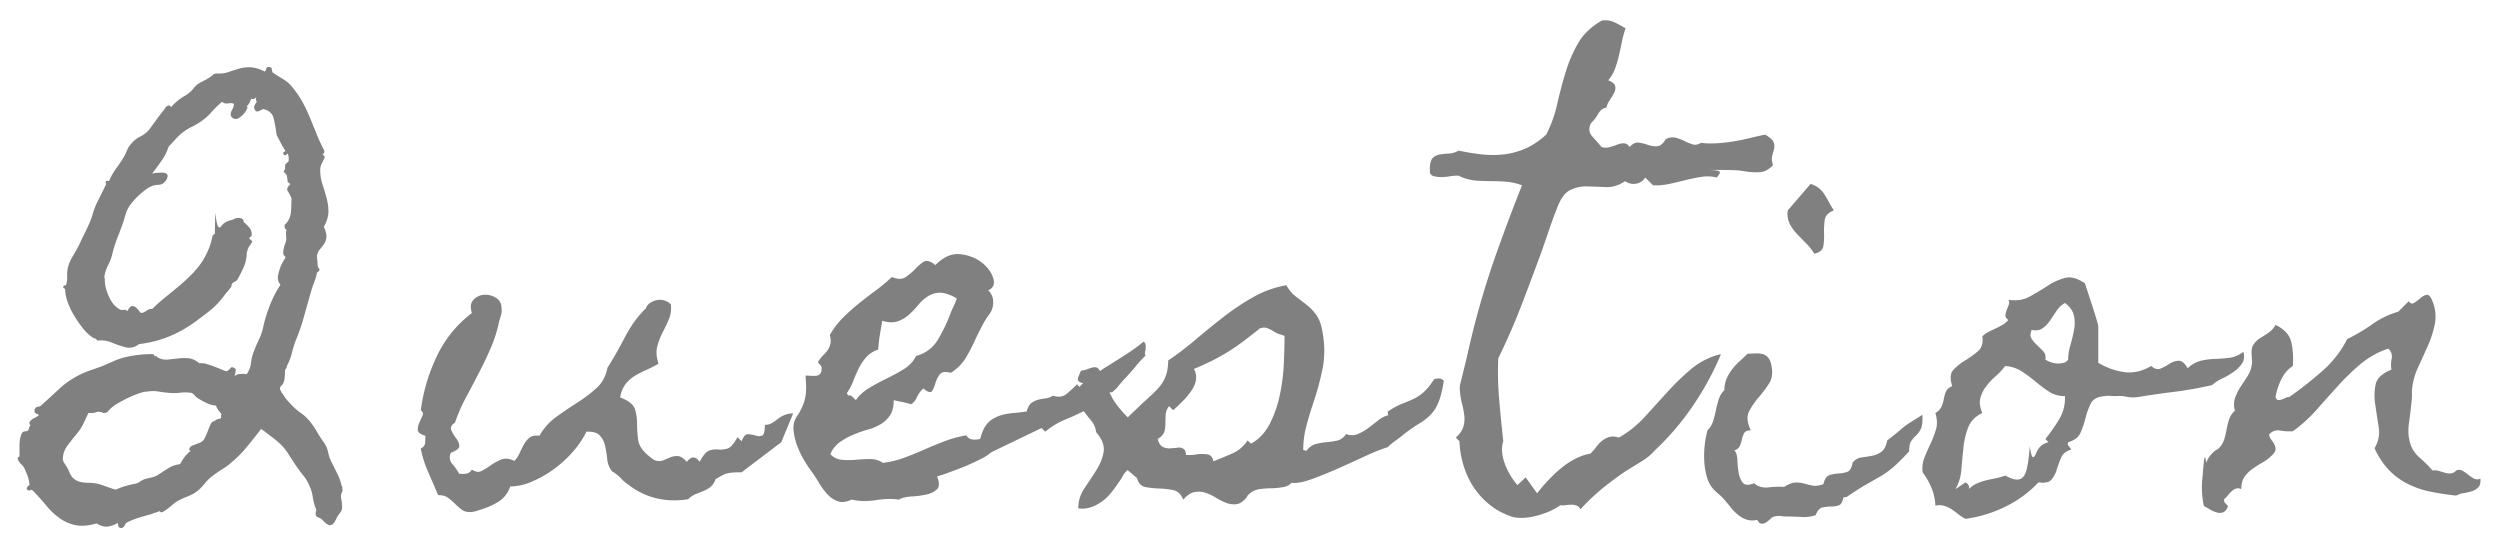 <svg xmlns="http://www.w3.org/2000/svg" width="107" height="23"><path fill-rule="evenodd" fill="gray" d="M106.084 20.84a.6.6 0 01-.264.176 2.007 2.007 0 01-.361.088.933.933 0 00-.332.107 11.132 11.132 0 01-1.094-.166 3.894 3.894 0 01-.977-.332 2.996 2.996 0 01-.81-.596 3.224 3.224 0 01-.616-.937 1.29 1.29 0 00.176-.909 80.883 80.883 0 01-.146-.966 2.362 2.362 0 01.019-.86c.059-.26.284-.468.674-.625a1.259 1.259 0 01.01-.468.436.436 0 00-.147-.43 3.655 3.655 0 00-1.191.664c-.339.286-.661.599-.967.937-.306.339-.612.681-.918 1.026a5.984 5.984 0 01-1.006.908 2.204 2.204 0 01-.537-.029.495.495 0 00-.478.166.473.473 0 00.097.234c.052.065.095.13.127.195a.452.452 0 01.049.206c0 .071-.046.153-.137.244-.13.13-.27.237-.419.322a5.06 5.06 0 00-.43.273 1.424 1.424 0 00-.342.342c-.091.13-.137.306-.137.528a.284.284 0 00-.214-.03.508.508 0 00-.186.108c-.059.052-.114.11-.166.175a.891.891 0 01-.156.157c-.026.065-.02.12.019.166.039.045.085.094.137.146-.052.143-.12.231-.205.264a.44.44 0 01-.274.01 1.216 1.216 0 01-.293-.127 3.681 3.681 0 00-.263-.147 3.563 3.563 0 01-.078-.586 3.651 3.651 0 01.019-.654c.026-.215.078-1.32.156-.615.079-.196.196-.358.352-.489a.882.882 0 01.117-.078.419.419 0 00.098-.078.972.972 0 00.215-.381c.039-.136.071-.276.097-.42.027-.143.062-.283.108-.42a.839.839 0 01.244-.361.943.943 0 01.01-.557c.058-.162.136-.318.234-.468l.293-.449c.098-.15.159-.316.186-.499a.615.615 0 00.009-.185 1.826 1.826 0 01-.009-.186c-.027-.208-.004-.367.068-.478a.915.915 0 01.273-.274l.352-.224a.988.988 0 00.322-.352c.378.183.602.427.674.733.071.306.094.648.068 1.025-.221.143-.39.342-.507.596a2.859 2.859 0 00-.235.732c.026.078.062.121.108.127.045.007.097 0 .156-.019.058-.02.114-.043.166-.069a.346.346 0 01.156-.039c.469-.325.934-.69 1.397-1.094a4.51 4.51 0 001.084-1.386 7.413 7.413 0 001.074-.635c.338-.241.709-.42 1.113-.537l.449-.449c.065.104.143.127.235.068.091-.059.182-.127.273-.205a.543.543 0 01.264-.137c.084-.013.166.078.244.274.13.338.163.667.098.986a4.512 4.512 0 01-.303.937c-.137.307-.277.616-.42.928a2.834 2.834 0 00-.254.957v.244c0 .085-.007.173-.019.264-.027.273-.062.57-.108.889-.046.319-.029.609.049.869.065.234.202.443.41.625.208.182.391.365.547.547a.649.649 0 01.273.019l.264.078a.637.637 0 00.244.03.392.392 0 00.235-.127.29.29 0 01.263.009c.085.046.166.101.244.167.079.065.16.12.245.166a.331.331 0 00.283.009c.013.157-.013.274-.078.352zm-10.487-4.922a3.5 3.5 0 01-.488.283 1.9 1.9 0 00-.439.283c-.586.131-1.117.225-1.592.284-.476.058-1 .133-1.573.224a1.293 1.293 0 01-.478-.01 1.565 1.565 0 00-.459-.029c-.091 0-.176-.003-.254-.01a.967.967 0 00-.234.01c-.3.026-.495.127-.586.303a2.911 2.911 0 00-.225.605c-.058.228-.13.443-.215.645-.085.202-.263.342-.537.42a.159.159 0 00.03.176c.045.052.081.097.107.136-.222.066-.368.183-.44.352a5.46 5.46 0 00-.185.508 1.216 1.216 0 01-.225.429c-.097.118-.283.157-.556.118a4.878 4.878 0 01-1.426 1.044 5.509 5.509 0 01-1.699.518 1.691 1.691 0 01-.303-.195 4.201 4.201 0 00-.293-.215 1.162 1.162 0 00-.313-.147.814.814 0 00-.38-.009 2.254 2.254 0 00-.166-.762 3.1 3.1 0 00-.381-.664 1.29 1.29 0 01.088-.654c.084-.202.172-.401.263-.596.092-.195.166-.394.225-.596.059-.202.049-.433-.029-.693a.612.612 0 00.263-.274c.046-.104.078-.211.098-.322.019-.11.049-.215.088-.312.039-.098.13-.179.273-.245-.104-.312-.088-.543.049-.693a2.23 2.23 0 01.498-.4c.195-.117.378-.248.547-.391.169-.143.234-.358.195-.644.078-.079.169-.144.274-.196.104-.052.205-.1.303-.146.097-.046.191-.095.283-.147a.97.97 0 00.254-.215c-.092-.065-.134-.13-.127-.195a.829.829 0 01.048-.205 7.27 7.27 0 01.088-.225.268.268 0 00-.009-.234c.351.052.66.003.927-.146.267-.15.521-.303.762-.459a2.51 2.51 0 01.732-.332c.248-.065.534.013.86.234.026.091.068.225.127.4l.176.537.166.528c.051.169.084.293.097.371v1.562a2.93 2.93 0 001.133.401c.378.046.755-.042 1.133-.264.143.13.28.166.41.107.13-.058.257-.126.381-.205a.785.785 0 01.381-.127c.13-.006.26.101.39.323a1.27 1.27 0 01.567-.323 3.16 3.16 0 01.605-.078c.208-.006.413-.022.616-.048.201-.026.4-.111.595-.254.052.195.033.361-.058.498a1.38 1.38 0 01-.362.361zm-9.043-.01a1.527 1.527 0 00-.732-.244 2.913 2.913 0 01-.41.44 2.812 2.812 0 00-.41.439 1.407 1.407 0 00-.245.508c-.045.182-.016.39.088.625-.299.143-.501.348-.605.615a3.279 3.279 0 00-.205.869c-.033.313-.062.625-.088.938a1.99 1.99 0 01-.254.84l.43-.293a.317.317 0 01.127.117c.032.052.035.11.009.176.104-.105.222-.186.352-.245.13-.058.264-.104.4-.136.137-.033.274-.062.411-.088.136-.026.27-.065.4-.117.325.182.56.221.703.117.143-.104.26-.261.352-1.369.091.692.188.474.293.246a.702.702 0 01.507-.42l-.136-.137a7.31 7.31 0 00.595-.85 1.75 1.75 0 00.244-.986c-.26 0-.485-.062-.673-.185a6.456 6.456 0 01-.567-.42 7.526 7.526 0 00-.586-.44zm2.207-2.412c-.045-.195-.172-.371-.381-.527a.977.977 0 00-.351.322l-.274.41a1.334 1.334 0 01-.322.342c-.124.091-.283.117-.478.078-.066.156-.066.283 0 .381.065.098.143.189.234.273.091.085.179.173.264.264.084.091.114.208.088.352a1.048 1.048 0 00.498.166.813.813 0 00.283-.03.316.316 0 00.195-.136c0-.196.033-.404.098-.625.065-.222.117-.44.156-.655.039-.215.036-.42-.01-.615zm-6.756 5.147a1.376 1.376 0 00-.205.234c-.058.085-.087.231-.087.439-.3.326-.541.564-.723.713-.183.15-.358.274-.527.371-.17.098-.359.205-.567.323-.208.117-.495.299-.859.547l-.137.019c-.039.195-.107.309-.205.342a1.063 1.063 0 01-.332.049c-.124 0-.244.013-.361.039-.118.026-.215.136-.293.332a1.596 1.596 0 01-.567.078 7.541 7.541 0 00-.605-.02c-.078 0-.179-.006-.303-.019a.735.735 0 00-.303.019.378.378 0 00-.166.108.965.965 0 01-.185.146.314.314 0 01-.196.049c-.065-.007-.124-.062-.175-.166a.803.803 0 01-.43 0 1.134 1.134 0 01-.371-.195 1.886 1.886 0 01-.322-.322 8.903 8.903 0 00-.284-.342 1.672 1.672 0 00-.214-.215 2.985 2.985 0 01-.215-.195 1.268 1.268 0 01-.313-.547 3.023 3.023 0 01-.117-.684 4.236 4.236 0 01.137-1.328.961.961 0 00.244-.4c.045-.15.084-.303.117-.459.032-.157.071-.31.117-.459a.958.958 0 01.244-.401c0-.169.03-.325.088-.469.059-.143.137-.279.235-.41.097-.13.208-.25.332-.361a8.44 8.44 0 00.341-.322c.105 0 .209-.003.313-.01.104-.006.202 0 .293.019a.5.5 0 01.234.118.617.617 0 01.157.283c.09.351.068.635-.069.849-.137.215-.29.42-.459.616a2.923 2.923 0 00-.41.605c-.104.209-.078.476.078.801-.143 0-.238.039-.283.117a.849.849 0 00-.098.264 1.406 1.406 0 01-.088.283c-.039.091-.117.156-.234.195.078.078.12.215.127.411.006.195.026.38.059.556a.92.92 0 00.175.42c.085.104.245.111.479.02a.778.778 0 00.615.175c.241-.026.466-.032.674-.019.182-.117.338-.179.469-.186.13-.006.254.007.371.039.117.033.241.062.371.088.13.026.286.007.469-.058.052-.222.143-.352.273-.391.13-.039.26-.062.391-.068.13-.007.25-.03.361-.069.111-.039.186-.169.225-.39a.567.567 0 01.371-.225c.143-.019.289-.042.439-.068.15-.026.286-.081.41-.166s.212-.251.264-.498c.221-.169.381-.296.479-.381.097-.085.178-.153.244-.205.065-.052.149-.111.254-.176l.527-.332c.013.286-.01.488-.068.605a.955.955 0 01-.206.284zM78.07 9.98c.006.196-.003.378-.029.547-.027.17-.157.28-.391.332a2.16 2.16 0 00-.342-.439 30.41 30.41 0 01-.4-.41 1.81 1.81 0 01-.313-.44.99.99 0 01-.078-.566l.977-1.133c.156.052.28.117.371.195.091.079.169.17.234.274.065.104.127.212.186.322.058.111.127.225.205.342-.235.091-.365.228-.391.41a3.195 3.195 0 00-.029.566zm-2.186-2.91c-.182.196-.384.297-.605.303-.222.007-.44-.01-.654-.049-.215-.039-.424-.055-1.525-.049.698.007.525.115.382.323a1.655 1.655 0 00-.644-.03c-.222.033-.45.078-.684.137a25.53 25.53 0 01-.703.166 2.577 2.577 0 01-.703.059l-.332-.332a.57.57 0 01-.381.263.62.62 0 01-.479-.107c-.273.182-.547.267-.82.254a32.815 32.815 0 00-.801-.029 1.55 1.55 0 00-.732.156c-.228.111-.42.381-.576.81-.118.3-.228.603-.332.909l-.313.908c-.287.781-.576 1.552-.869 2.314a27.667 27.667 0 01-.986 2.256c-.027.586-.014 1.179.039 1.777.052.599.11 1.192.175 1.778a1.113 1.113 0 00-.048.488c.019.169.061.339.127.508a2.943 2.943 0 00.527.879l.351-.332.489.683c.13-.169.283-.348.459-.537.176-.188.361-.364.556-.527.196-.163.401-.3.616-.41.214-.111.432-.186.654-.225.091-.091.176-.189.254-.293.078-.104.162-.192.254-.264a.915.915 0 01.302-.156.686.686 0 01.401.029c.416-.234.787-.53 1.113-.888l.977-1.074c.325-.358.667-.687 1.025-.987a3.063 3.063 0 011.26-.625c-.313.756-.71 1.488-1.192 2.198a11.213 11.213 0 01-1.621 1.904 2.42 2.42 0 01-.586.488c-.104.065-.214.134-.332.205l-.332.205c-.351.235-.69.485-1.015.752a9.18 9.18 0 00-.938.889.303.303 0 00-.156-.156.583.583 0 00-.225-.039 1.68 1.68 0 00-.254.019.646.646 0 01-.224 0c-.248.182-.57.329-.967.44-.397.11-.752.133-1.064.068a2.767 2.767 0 01-.372-.147 2.628 2.628 0 01-.351-.185 3.295 3.295 0 01-1.143-1.26 3.987 3.987 0 01-.42-1.65l-.156-.157c.169-.156.277-.312.322-.468.046-.157.059-.316.04-.479a4.076 4.076 0 00-.098-.508 2.921 2.921 0 01-.088-.537.834.834 0 01.01-.293l.068-.273c.104-.417.202-.823.293-1.221a36.345 36.345 0 011.201-4.14c.345-.97.706-1.931 1.084-2.881a2.444 2.444 0 00-.625-.147 6.982 6.982 0 00-.635-.029c-.214 0-.429-.007-.644-.02a2.142 2.142 0 01-.635-.136.5.5 0 01-.137-.069.515.515 0 00-.156-.009 1.71 1.71 0 00-.273.029 2.2 2.2 0 01-.352.029c-.117 0-.224-.013-.322-.039-.098-.026-.153-.084-.166-.176v-.195c.013-.208.058-.348.137-.42a.564.564 0 01.293-.137 3.52 3.52 0 01.39-.039.859.859 0 00.41-.127c.365.078.71.134 1.036.166.325.033.641.03.947-.009.306-.04.605-.124.898-.254.293-.13.583-.326.869-.586.208-.404.365-.837.469-1.299.104-.462.225-.918.361-1.367.137-.45.316-.866.538-1.25.221-.384.559-.706 1.015-.967a.941.941 0 01.547.078c.156.078.313.163.469.254a3.902 3.902 0 00-.156.566c-.04.196-.082.391-.127.586a5.32 5.32 0 01-.166.567 1.7 1.7 0 01-.293.508c.169.065.266.143.293.234a.403.403 0 01-.039.293 3.317 3.317 0 01-.196.332.789.789 0 00-.137.312c-.143.013-.263.105-.361.274a1.522 1.522 0 01-.303.39c-.104.222-.084.411.059.567.143.156.273.306.391.449a.592.592 0 00.351.01c.117-.033.225-.069.322-.108a.763.763 0 01.284-.058c.091 0 .175.052.254.156.13-.143.26-.205.39-.185.13.019.261.052.391.097.13.046.26.065.39.059.13-.007.254-.108.372-.303a.596.596 0 01.439-.059c.137.039.264.088.381.147.117.059.231.104.342.137.11.032.224.009.341-.069.196.027.414.033.655.02.241-.013.481-.039.722-.078s.482-.088.723-.147c.241-.058.459-.107.654-.146.196.117.313.221.352.312a.442.442 0 01.029.274 4.129 4.129 0 01-.078.302c-.033.111-.023.251.029.42zm-14.275 9.131a.225.225 0 01.186.108c-.066.403-.144.712-.235.927a1.64 1.64 0 01-.342.528 2.603 2.603 0 01-.517.39 6.3 6.3 0 00-.742.537c-.105.079-.202.15-.293.215a2.214 2.214 0 00-.274.235c-.26.078-.579.205-.957.38a69.08 69.08 0 01-1.162.528c-.397.176-.775.329-1.133.459s-.648.182-.869.156c-.078.104-.215.169-.41.195a3.478 3.478 0 01-.449.039c-.17 0-.342.014-.518.04a.8.8 0 00-.459.234l-.049.049c-.006.006-.006.009 0 .009.007 0 .007.004 0 .01a.784.784 0 00-.048.069c-.144.169-.29.26-.44.273a.937.937 0 01-.439-.068 3.162 3.162 0 01-.44-.225 2.01 2.01 0 00-.449-.205.926.926 0 00-.459-.02c-.156.033-.313.14-.469.323-.091-.235-.234-.371-.429-.41a3.7 3.7 0 00-.596-.069 4.011 4.011 0 01-.576-.058c-.183-.033-.306-.153-.371-.362v-.019l-.411-.352-.058.059a.825.825 0 00-.156.215 1.26 1.26 0 01-.137.214 7.03 7.03 0 01-.332.459c-.117.15-.251.28-.401.391a1.776 1.776 0 01-.478.254 1.171 1.171 0 01-.547.049c0-.313.088-.599.264-.86.175-.26.345-.517.508-.771.162-.254.267-.514.312-.781.046-.267-.062-.55-.322-.85-.013-.182-.095-.361-.244-.537-.103-.121-.195-.241-.288-.362a8.52 8.52 0 01-.746.342 3.382 3.382 0 00-.898.538l-.156-.157-2.032.977a.776.776 0 00-.195.117 1.78 1.78 0 01-.195.137 8.704 8.704 0 01-.889.42c-.306.124-.609.237-.908.342l-.254.078c.104.26.104.442 0 .547a.91.91 0 01-.449.224c-.195.046-.41.075-.645.088-.234.013-.417.059-.547.137a2.297 2.297 0 00-.478-.03 4.559 4.559 0 00-.498.049 3.625 3.625 0 01-.508.039c-.156 0-.326-.019-.508-.058h-.039c-.221.104-.413.127-.576.068a1.131 1.131 0 01-.439-.293 2.621 2.621 0 01-.362-.488 5.472 5.472 0 00-.342-.518 5.795 5.795 0 01-.293-.449 3.967 3.967 0 01-.302-.625 2.472 2.472 0 01-.157-.674.889.889 0 01.147-.596c.117-.169.212-.351.283-.546.072-.196.108-.423.108-.684 0-.091-.003-.176-.01-.254a2.867 2.867 0 01-.01-.254c.065 0 .137.004.215.01.078.007.153.007.225 0a.268.268 0 00.175-.078c.046-.046.069-.127.069-.244a.198.198 0 00-.069-.157.282.282 0 01-.088-.117c.079-.117.153-.211.225-.283a1.89 1.89 0 00.186-.215.793.793 0 00.117-.254c.026-.097.019-.231-.02-.4.156-.273.342-.518.557-.732.215-.215.439-.417.674-.606.234-.189.475-.374.722-.557a7.35 7.35 0 00.703-.586c.248.105.446.105.596 0 .15-.104.283-.217.401-.341a2.06 2.06 0 01.351-.303c.117-.078.274-.046.469.098l.039.039c.351-.352.706-.508 1.064-.469.358.039.664.156.918.351.254.196.42.42.498.674.079.254.007.427-.214.518a.693.693 0 01.214.508.844.844 0 01-.156.508 3.474 3.474 0 00-.303.478c-.084.163-.172.335-.263.518a8.218 8.218 0 01-.43.849 1.987 1.987 0 01-.664.674c-.234-.065-.394-.039-.479.078a1.224 1.224 0 00-.185.381 1.158 1.158 0 01-.137.322c-.052.078-.163.052-.332-.078l-.039-.039-.039.039a1.203 1.203 0 00-.244.352.65.65 0 01-.244.293 3.091 3.091 0 00-.371-.098 16.62 16.62 0 01-.371-.078c0 .273-.053.488-.157.644a1.225 1.225 0 01-.4.381 2.288 2.288 0 01-.557.235c-.208.058-.413.13-.615.215a2.906 2.906 0 00-.566.312 1.28 1.28 0 00-.42.518.74.74 0 00.488.244c.195.019.397.019.605 0 .209-.02.414-.03.616-.03.201 0 .381.053.537.157l.019.019.02-.019c.312-.039.615-.114.908-.225.293-.11.579-.228.859-.351.28-.124.567-.241.86-.352.293-.111.596-.192.908-.244a.35.35 0 00.264.176.89.89 0 00.322-.02l.02-.039c.025-.091.051-.172.078-.244.026-.072.065-.153.117-.244.091-.143.202-.254.332-.332.13-.078.27-.137.42-.176.149-.039.309-.065.478-.078.169-.013.339-.033.508-.059h.039l.02-.058c.052-.157.12-.264.205-.323a.906.906 0 01.273-.127 2.23 2.23 0 01.313-.058.777.777 0 00.322-.117c.234.078.43.052.586-.079.156-.13.306-.266.449-.41l.094.118c.051-.052.091-.104.168-.157-.117-.026-.195-.071-.235-.136a.51.51 0 01.049-.206c.033-.071.062-.139.088-.205.078 0 .16-.016.244-.048a2.5 2.5 0 01.235-.079.34.34 0 01.195 0c.05.017.097.071.142.148.082-.062.172-.124.28-.187a35.96 35.96 0 001.055-.673c.175-.118.348-.248.517-.391a.145.145 0 01.098.146v.205a.38.38 0 00-.029.118c-.007.052.003.091.029.117a8.466 8.466 0 00-.264.273 3.59 3.59 0 00-.156.186c-.046.058-.098.12-.156.185l-.264.293a3.698 3.698 0 00-.293.332 1.744 1.744 0 01-.312.313c-.039-.01-.068-.005-.102-.007.068.13.124.267.207.388.156.228.332.439.527.634l.059.059c0-.013.026-.045.078-.098a6.28 6.28 0 01.176-.166 4.24 4.24 0 00.176-.166l.117-.117.449-.41c.143-.13.27-.264.381-.4.11-.137.195-.293.254-.469.058-.176.088-.381.088-.615.403-.274.8-.576 1.191-.909a33.95 33.95 0 011.191-.966c.404-.313.824-.593 1.26-.84a4.44 4.44 0 011.416-.508c.117.208.254.371.41.488.157.117.31.235.459.352.15.117.287.26.411.43.123.169.211.403.263.703.104.56.108 1.087.01 1.582a12.042 12.042 0 01-.42 1.543c-.104.312-.199.631-.283.957a3.92 3.92 0 00-.127.996l.137.039a.738.738 0 01.4-.293c.15-.039.303-.065.459-.078.156-.013.309-.036.459-.069.15-.032.276-.127.381-.283a.634.634 0 00.478.01c.15-.059.296-.14.44-.244.143-.104.286-.215.43-.332.143-.117.292-.196.449-.235l-.02-.156c.235-.156.436-.267.606-.332a8.56 8.56 0 00.468-.195c.144-.065.287-.156.43-.274.143-.117.306-.312.488-.586a.52.52 0 01.225-.029zm-25.291.733c.052-.026.11-.007.176.058l.136.137c.144-.208.336-.384.577-.527.24-.144.488-.277.742-.401a8.55 8.55 0 00.732-.4c.235-.143.41-.332.528-.567a1.52 1.52 0 00.937-.703 7.04 7.04 0 00.527-1.093c.026-.079.075-.192.147-.342.071-.15.114-.257.127-.323-.013-.012-.023-.019-.029-.019-.007 0-.017-.007-.03-.02-.273-.143-.501-.211-.683-.205a.955.955 0 00-.498.157c-.15.097-.287.221-.41.371a4.017 4.017 0 01-.391.41 1.404 1.404 0 01-.479.283c-.182.065-.403.059-.664-.02-.039.209-.075.414-.107.616a5.93 5.93 0 00-.068.615 1.189 1.189 0 00-.518.332 2.27 2.27 0 00-.313.469 5.748 5.748 0 00-.234.537 2.509 2.509 0 01-.283.537l.078.098zm18.455-2.627a.824.824 0 01-.205-.088 1.659 1.659 0 00-.332-.176c-.104-.039-.228-.026-.371.039v.039h-.02c-.664.508-1.279 1.065-2.745 1.67.333.605-.262 1.195-.887 1.768l-.176-.176a.648.648 0 00-.147.371c-.006.13-.01.254-.01.371 0 .117-.013.228-.039.332-.026.104-.104.202-.234.293l-.059.039c.052.183.127.296.225.342a.63.63 0 00.313.058c.11-.006.217-.016.322-.029a.327.327 0 01.254.059.19.19 0 01.078.117.573.573 0 01.019.137h.205c.072 0 .147-.007.225-.02.143-.026.296-.029.459-.01.163.02.257.121.283.303.261-.104.528-.215.801-.332.273-.117.495-.306.664-.566l.137.136c.013 0 .022-.003.029-.009.007-.007.016-.01.029-.01.326-.195.583-.482.772-.86.189-.377.329-.787.42-1.23.091-.443.146-.885.166-1.328.019-.443.029-.833.029-1.172a1.824 1.824 0 00-.205-.068zM31.74 20.215a4.73 4.73 0 00-.361.01 1.8 1.8 0 00-.225.029.871.871 0 00-.215.078 4.99 4.99 0 00-.312.176.756.756 0 01-.205.322c-.085.072-.183.13-.293.176-.111.046-.225.091-.342.137a.96.96 0 00-.332.224c-.99.156-1.862-.065-2.617-.664a1.546 1.546 0 01-.245-.215 1.59 1.59 0 00-.244-.215c-.065-.051-.101-.074-.107-.068-.007.007-.036-.023-.088-.088a.991.991 0 01-.166-.478 4.917 4.917 0 00-.088-.547.97.97 0 00-.225-.449c-.11-.124-.302-.179-.576-.166a3.81 3.81 0 01-.556.83 4.99 4.99 0 01-.811.752c-.3.221-.615.403-.947.546a2.38 2.38 0 01-.947.215 1.22 1.22 0 01-.538.674 3.27 3.27 0 01-.81.342.946.946 0 01-.156.049 1.15 1.15 0 01-.137.029c-.183.013-.326-.019-.43-.098a2.737 2.737 0 01-.293-.254 2.728 2.728 0 00-.293-.253c-.104-.079-.247-.118-.429-.118-.144-.338-.287-.67-.43-.996a4.693 4.693 0 01-.313-.996c.118-.065.18-.146.186-.244a4.24 4.24 0 00.01-.303c-.208-.065-.316-.146-.323-.244a.662.662 0 01.059-.303c.046-.104.091-.205.137-.302.046-.098.023-.179-.069-.244a7.706 7.706 0 01.684-2.305 4.978 4.978 0 011.504-1.856c-.078-.247-.056-.436.068-.566a.672.672 0 01.449-.215.845.845 0 01.508.127c.163.098.244.251.244.459a.654.654 0 01-.019.274 6.093 6.093 0 01-.078.253 5.703 5.703 0 01-.352 1.133c-.156.365-.325.723-.508 1.074a82.1 82.1 0 01-.556 1.055 7.386 7.386 0 00-.479 1.094c-.156.104-.208.215-.156.332.052.117.12.231.205.342a.6.6 0 01.137.322c.006.104-.114.202-.362.293-.078.182-.058.342.059.479.117.136.215.276.293.419.104.014.205.014.303 0 .097-.012.179-.071.244-.175.156.104.296.124.42.058.123-.065.254-.146.39-.244.137-.098.287-.179.45-.244.162-.065.348-.046.556.059.091-.091.166-.202.225-.332s.12-.254.185-.372a.988.988 0 01.245-.293c.097-.078.237-.104.42-.078.182-.325.422-.595.722-.81.3-.215.602-.42.908-.615.306-.196.58-.404.821-.625.24-.222.393-.508.459-.86.247-.39.498-.83.752-1.318.254-.488.55-.895.888-1.221a.483.483 0 01.196-.244.792.792 0 01.293-.117.637.637 0 01.312.019.675.675 0 01.274.166c.025.235-.004.45-.088.645a9.475 9.475 0 01-.274.576 2.726 2.726 0 00-.224.596c-.053.208-.033.449.058.722a5.683 5.683 0 01-.537.274 4.206 4.206 0 00-.488.254c-.15.091-.28.208-.391.351a1.247 1.247 0 00-.224.567c.351.13.559.293.625.488.065.195.097.407.097.635 0 .228.016.462.049.703.032.241.198.478.498.713.052.039.088.068.108.088a.497.497 0 00.478.058c.104-.045.205-.088.303-.127a.722.722 0 01.312-.049c.111.007.238.088.381.245.195-.248.378-.248.547 0 .156-.287.299-.45.43-.489a.966.966 0 01.381-.039c.123.013.25 0 .38-.039s.274-.202.43-.488l.176.176c.078-.208.172-.309.283-.303.111.007.218.026.322.059a.401.401 0 00.274 0c.078-.033.117-.186.117-.459a.56.56 0 00.303-.079c.084-.051.169-.11.254-.175.084-.065.178-.121.283-.166a.91.91 0 01.371-.069l-.508 1.231-1.699 1.289zm-17.137 1.133c.026.104.039.221.039.351a.36.36 0 01-.068.225 3.12 3.12 0 00-.147.205c-.078.182-.149.29-.214.322a.187.187 0 01-.186 0 .753.753 0 01-.186-.156.504.504 0 00-.214-.147c-.066-.026-.101-.058-.108-.097a.791.791 0 01-.01-.137.13.13 0 00.02-.117.767.767 0 00-.039-.098 2.535 2.535 0 01-.108-.449 1.536 1.536 0 00-.127-.43 1.697 1.697 0 00-.273-.468 5.737 5.737 0 01-.332-.45c-.13-.195-.234-.354-.312-.478a2.254 2.254 0 00-.235-.313 2.981 2.981 0 00-.283-.263 12.108 12.108 0 00-.459-.352.45.45 0 00-.088-.068 2.048 2.048 0 01-.107-.069l-.02.039c-.182.235-.371.473-.566.713-.196.241-.41.459-.645.655-.13.117-.263.218-.4.302a6.487 6.487 0 00-.42.284c-.13.104-.228.195-.293.273a7.52 7.52 0 01-.195.225 1.674 1.674 0 01-.245.214c-.097.072-.25.147-.459.225-.247.104-.423.205-.527.303a3.041 3.041 0 01-.43.322c-.052.026-.097.013-.136-.039a.837.837 0 01-.157.059.706.706 0 00-.156.058 5.15 5.15 0 01-.244.069 5.73 5.73 0 00-.391.117 3.38 3.38 0 00-.371.146c-.11.052-.166.104-.166.156-.052.091-.114.13-.185.118-.072-.013-.108-.072-.108-.176l-.019-.039a1.089 1.089 0 01-.44.156c-.136.013-.29-.033-.459-.137-.364.104-.673.127-.927.069a1.826 1.826 0 01-.684-.313 3.163 3.163 0 01-.566-.547 8.909 8.909 0 00-.596-.654c-.091.052-.163.046-.215-.019 0-.052.01-.088.029-.108a.668.668 0 01.088-.068 1.478 1.478 0 00-.175-.606.551.551 0 00-.166-.273.563.563 0 01-.167-.254c0-.052.027-.078.079-.078v-.498c0-.189.032-.355.097-.498.027-.065.092-.098.196-.098l.058-.019a.251.251 0 00.059-.118.247.247 0 01.058-.117l-.039-.058v-.079a.465.465 0 01.205-.175.564.564 0 00.205-.137.36.36 0 01-.195-.117v-.098c.039-.091.098-.137.176-.137h.019c.014 0 .027-.006.04-.019.013 0 .026-.007.039-.02a343.02 343.02 0 01.918-.84c.39-.325.839-.566 1.347-.722.065-.026.127-.049.186-.069.058-.019.12-.042.185-.068.182-.078.355-.153.518-.225.163-.071.335-.126.517-.166a5.038 5.038 0 011.094-.117c.065 0 .098.033.098.098.052-.026.084-.02.098.019a.686.686 0 00.439.118c.15-.013.303-.03.459-.049.156-.02.309-.023.459-.01.149.013.303.085.459.215a.792.792 0 01.332.039c.13.039.254.081.371.127.117.046.221.088.313.127.09.039.149.052.175.039a.388.388 0 00.137-.117c.039-.052.091-.059.156-.02.065.039.091.078.078.117a.436.436 0 00-.019.137l-.039.078h.019v.02c.039-.052.121-.081.245-.088a.982.982 0 01.263.01c.104-.157.166-.323.186-.498.019-.176.061-.342.127-.498a6.3 6.3 0 01.215-.499c.078-.162.136-.335.175-.517.065-.299.16-.609.284-.928.123-.319.276-.615.458-.889-.104-.117-.136-.263-.097-.439.039-.176.091-.329.156-.459.026-.052.052-.098.078-.137.026-.039.052-.084.078-.136a.324.324 0 00-.058-.079.126.126 0 01-.039-.097c0-.091.009-.173.029-.244.02-.072.042-.14.068-.205a.475.475 0 00.03-.215 2.867 2.867 0 01-.01-.254c.013-.013.019-.046.019-.098-.052-.013-.078-.058-.078-.136 0-.052.007-.082.02-.088a.3.3 0 00.058-.049.869.869 0 00.196-.508c.013-.195.019-.384.019-.566a2.015 2.015 0 00-.166-.313c-.046-.065-.003-.163.127-.293-.026 0-.055-.019-.088-.058a1.065 1.065 0 00-.068-.079h.039a1.067 1.067 0 01-.039-.234 2.323 2.323 0 01-.107-.117c-.046-.052-.037-.091.029-.117 0-.144.003-.218.01-.225l.146-.146v-.147a.466.466 0 00-.039-.166h-.02a.906.906 0 01-.097.068c-.013.007-.039-.016-.078-.068 0-.052.006-.078.019-.078s.039-.013.078-.039a4.125 4.125 0 01-.215-.371 7.743 7.743 0 00-.117-.225.384.384 0 01-.058-.166 6.225 6.225 0 00-.117-.635c-.053-.214-.203-.348-.45-.4a5.073 5.073 0 01-.185.088c-.072.033-.127.016-.166-.049-.039-.065-.046-.127-.02-.186a.904.904 0 01.098-.166v-.019c-.039-.026-.046-.085-.02-.176-.078.078-.15.098-.215.059a2.341 2.341 0 01-.078.176.516.516 0 01-.097.136h-.039l.058.059a.928.928 0 01-.068.146.787.787 0 01-.137.176.933.933 0 01-.185.147.212.212 0 01-.196.019c-.065-.026-.104-.058-.117-.098-.039-.065-.029-.152.029-.263a.614.614 0 00.088-.264c-.039-.039-.117-.049-.234-.029-.117.019-.209-.003-.274-.069a4.618 4.618 0 00-.468.459 2.308 2.308 0 01-.489.42 2.76 2.76 0 01-.361.205 2.252 2.252 0 00-.674.518 6.957 6.957 0 01-.293.313 2.21 2.21 0 01-.302.605c-.137.195-.271.378-.401.547a.27.27 0 00.117-.02c.039 0 .095-.003.166-.009.072-.007.14-.007.205 0a.209.209 0 01.147.068c.032.039.029.104-.01.195-.091.17-.212.254-.361.254a.814.814 0 00-.44.137 3.041 3.041 0 00-.781.742 1.206 1.206 0 00-.156.303 3.631 3.631 0 00-.098.322c-.078.234-.163.466-.254.693a6.134 6.134 0 00-.234.713 2.027 2.027 0 01-.186.518c-.084.163-.14.335-.166.517 0 .014.003.027.01.04a.08.08 0 01.01.039v.058c0 .209.059.443.176.703.117.261.273.443.468.547.04.026.091.033.157.02.065-.013.123.006.176.058v-.019c.051-.104.1-.166.146-.186a.172.172 0 01.137 0c.045.02.091.056.136.108.046.052.088.104.127.156h.02l.019.019a.554.554 0 00.235-.107c.052-.045.13-.068.234-.068.169-.169.355-.335.557-.498.202-.163.403-.329.605-.498.202-.17.391-.345.567-.528.176-.182.328-.377.459-.586.104-.182.185-.348.244-.498.058-.149.107-.322.146-.517.026-.052.059-.078.098-.078l.02-.92c.09.783.182.669.273.558a.673.673 0 01.352-.224.587.587 0 00.214-.079.407.407 0 01.225-.019c.098.013.146.059.146.137l.02.039c.078.065.153.14.225.224a.458.458 0 01.107.303c0 .039-.013.068-.039.088a.677.677 0 00-.078.068c.026.027.061.059.107.098.046.039.036.085-.029.137 0 .026-.026.065-.078.117a.49.49 0 00-.029.068.604.604 0 01-.03.069.816.816 0 01-.039.136c0 .196-.036.381-.107.557a4.58 4.58 0 01-.264.537c-.039.078-.088.127-.146.147a.201.201 0 00-.127.126l-.02.02.02.02c0 .026-.053.101-.157.224a3.82 3.82 0 00-.195.244c-.182.235-.358.42-.527.557-.17.137-.378.296-.625.478a5.326 5.326 0 01-1.162.665c-.411.169-.844.28-1.299.332-.183.143-.375.188-.576.136a4.031 4.031 0 01-.577-.195 1.161 1.161 0 00-.546-.098c-.053.013-.085.01-.098-.009a.455.455 0 00-.059-.069.3.3 0 01-.117-.039 1.792 1.792 0 01-.42-.39 5.102 5.102 0 01-.381-.547 3.364 3.364 0 01-.283-.596 1.664 1.664 0 01-.107-.557c-.066-.026-.092-.058-.078-.097.012-.039.051-.059.117-.059.039-.117.055-.254.049-.41a1.293 1.293 0 01.068-.469c.039-.117.107-.257.205-.42.098-.162.179-.309.244-.439.065-.143.134-.287.205-.43.072-.143.14-.286.205-.43.065-.143.121-.293.166-.449.046-.156.101-.306.166-.449l.205-.41c.072-.143.14-.286.206-.43-.027-.039-.03-.075-.01-.107.019-.033.061-.036.127-.01.091-.208.201-.4.332-.576.13-.176.247-.355.351-.537.039-.091.078-.179.118-.264a.763.763 0 01.156-.225c.104-.13.234-.234.39-.312.157-.078.287-.182.391-.313l.313-.429c.104-.143.214-.287.332-.43a.24.24 0 01.195-.156.117.117 0 01.078.078 2.34 2.34 0 01.625-.508 1.26 1.26 0 00.342-.303.961.961 0 01.361-.283c.078-.039.163-.084.254-.137.091-.052.169-.11.234-.175a.316.316 0 01.137-.039c.182.013.348-.007.498-.059.15-.052.303-.101.459-.147.156-.045.322-.065.498-.058.176.007.381.068.615.185a.431.431 0 00.059-.136c.013-.052.059-.072.137-.059.065.013.097.043.097.088 0 .046.013.095.039.146.157.105.306.199.45.284.143.085.266.192.371.322.195.234.351.462.469.684.117.221.221.442.312.664.091.221.182.446.273.673.091.228.202.466.332.713a.312.312 0 01-.009.098.492.492 0 01-.069.078h.02c.052.052.078.091.078.117l-.127.254a.603.603 0 00-.068.274c0 .221.032.429.097.625.065.195.124.39.176.586.052.195.078.39.078.586 0 .195-.065.41-.195.644.091.208.127.368.107.479a.644.644 0 01-.117.283c-.058.078-.12.156-.185.234a.5.5 0 00-.088.41c.006.027.01.052.01.078 0 .066.003.124.009.176a.376.376 0 00.088.176.328.328 0 01-.097.117h-.02c-.026.144-.065.28-.117.41a3.863 3.863 0 00-.137.41c-.104.352-.205.707-.303 1.065a8.21 8.21 0 01-.361 1.045 5.695 5.695 0 00-.166.547 2.293 2.293 0 01-.205.527c0 .052-.02.098-.059.137l-.019.039c0 .091-.007.205-.02.342-.013.136-.052.237-.117.302a.456.456 0 00-.068.078.375.375 0 00-.01.118.178.178 0 01.049.078.161.161 0 00.049.078c.065.104.123.189.175.254.052.065.118.137.196.215.13.143.266.263.41.361.143.098.273.218.39.361.118.144.218.29.303.44.085.15.179.296.283.439.104.144.173.297.206.459.032.163.087.316.166.459l.234.469c.078.156.137.326.176.508l.019.019.02.059-.02.019c.013.027.02.066.02.118a.443.443 0 00-.059.332zm-5.254-3.789a.765.765 0 01-.097-.176v-.02a1.223 1.223 0 01-.42-.117 3.02 3.02 0 01-.381-.215.568.568 0 01-.117-.107.446.446 0 00-.137-.108 1.603 1.603 0 00-.469-.009 2.228 2.228 0 01-.469.009 4.738 4.738 0 01-.478-.058 1.36 1.36 0 00-.459 0c-.104 0-.238.029-.4.088a5.084 5.084 0 00-.948.459 1.337 1.337 0 00-.361.312c-.007.013-.029.026-.068.039a.339.339 0 01-.137.02.123.123 0 00-.088-.039.193.193 0 01-.088-.02l-.098.02a.616.616 0 01-.175.039h-.176a27 27 0 01-.205.439c-.072.15-.16.29-.264.42-.143.17-.283.345-.42.528a.983.983 0 00-.205.605c0 .039.032.107.098.205.065.098.11.173.136.225.065.182.14.309.225.381.085.071.179.12.283.146.104.026.218.039.342.039.124 0 .257.013.4.039.105.026.245.072.42.137.176.065.296.104.362.117.143-.065.283-.117.42-.156.136-.039.276-.072.42-.098a.512.512 0 00.195-.088.992.992 0 01.195-.107l.322-.078a.85.85 0 00.303-.137c.156-.104.3-.195.43-.273.13-.079.286-.13.469-.157.13-.247.279-.436.449-.566l-.059-.039c0-.091.052-.156.156-.195l.254-.098a.417.417 0 00.254-.215c.052-.104.098-.208.137-.312.039-.105.078-.199.117-.284.039-.084.091-.127.156-.127l.04-.039h.019c.026-.026.046-.039.059-.039a.15.15 0 00.058-.019.3.3 0 00.117-.039.361.361 0 00-.009-.079c-.007-.025.003-.051.029-.078a7.38 7.38 0 01-.137-.175z"/></svg>
